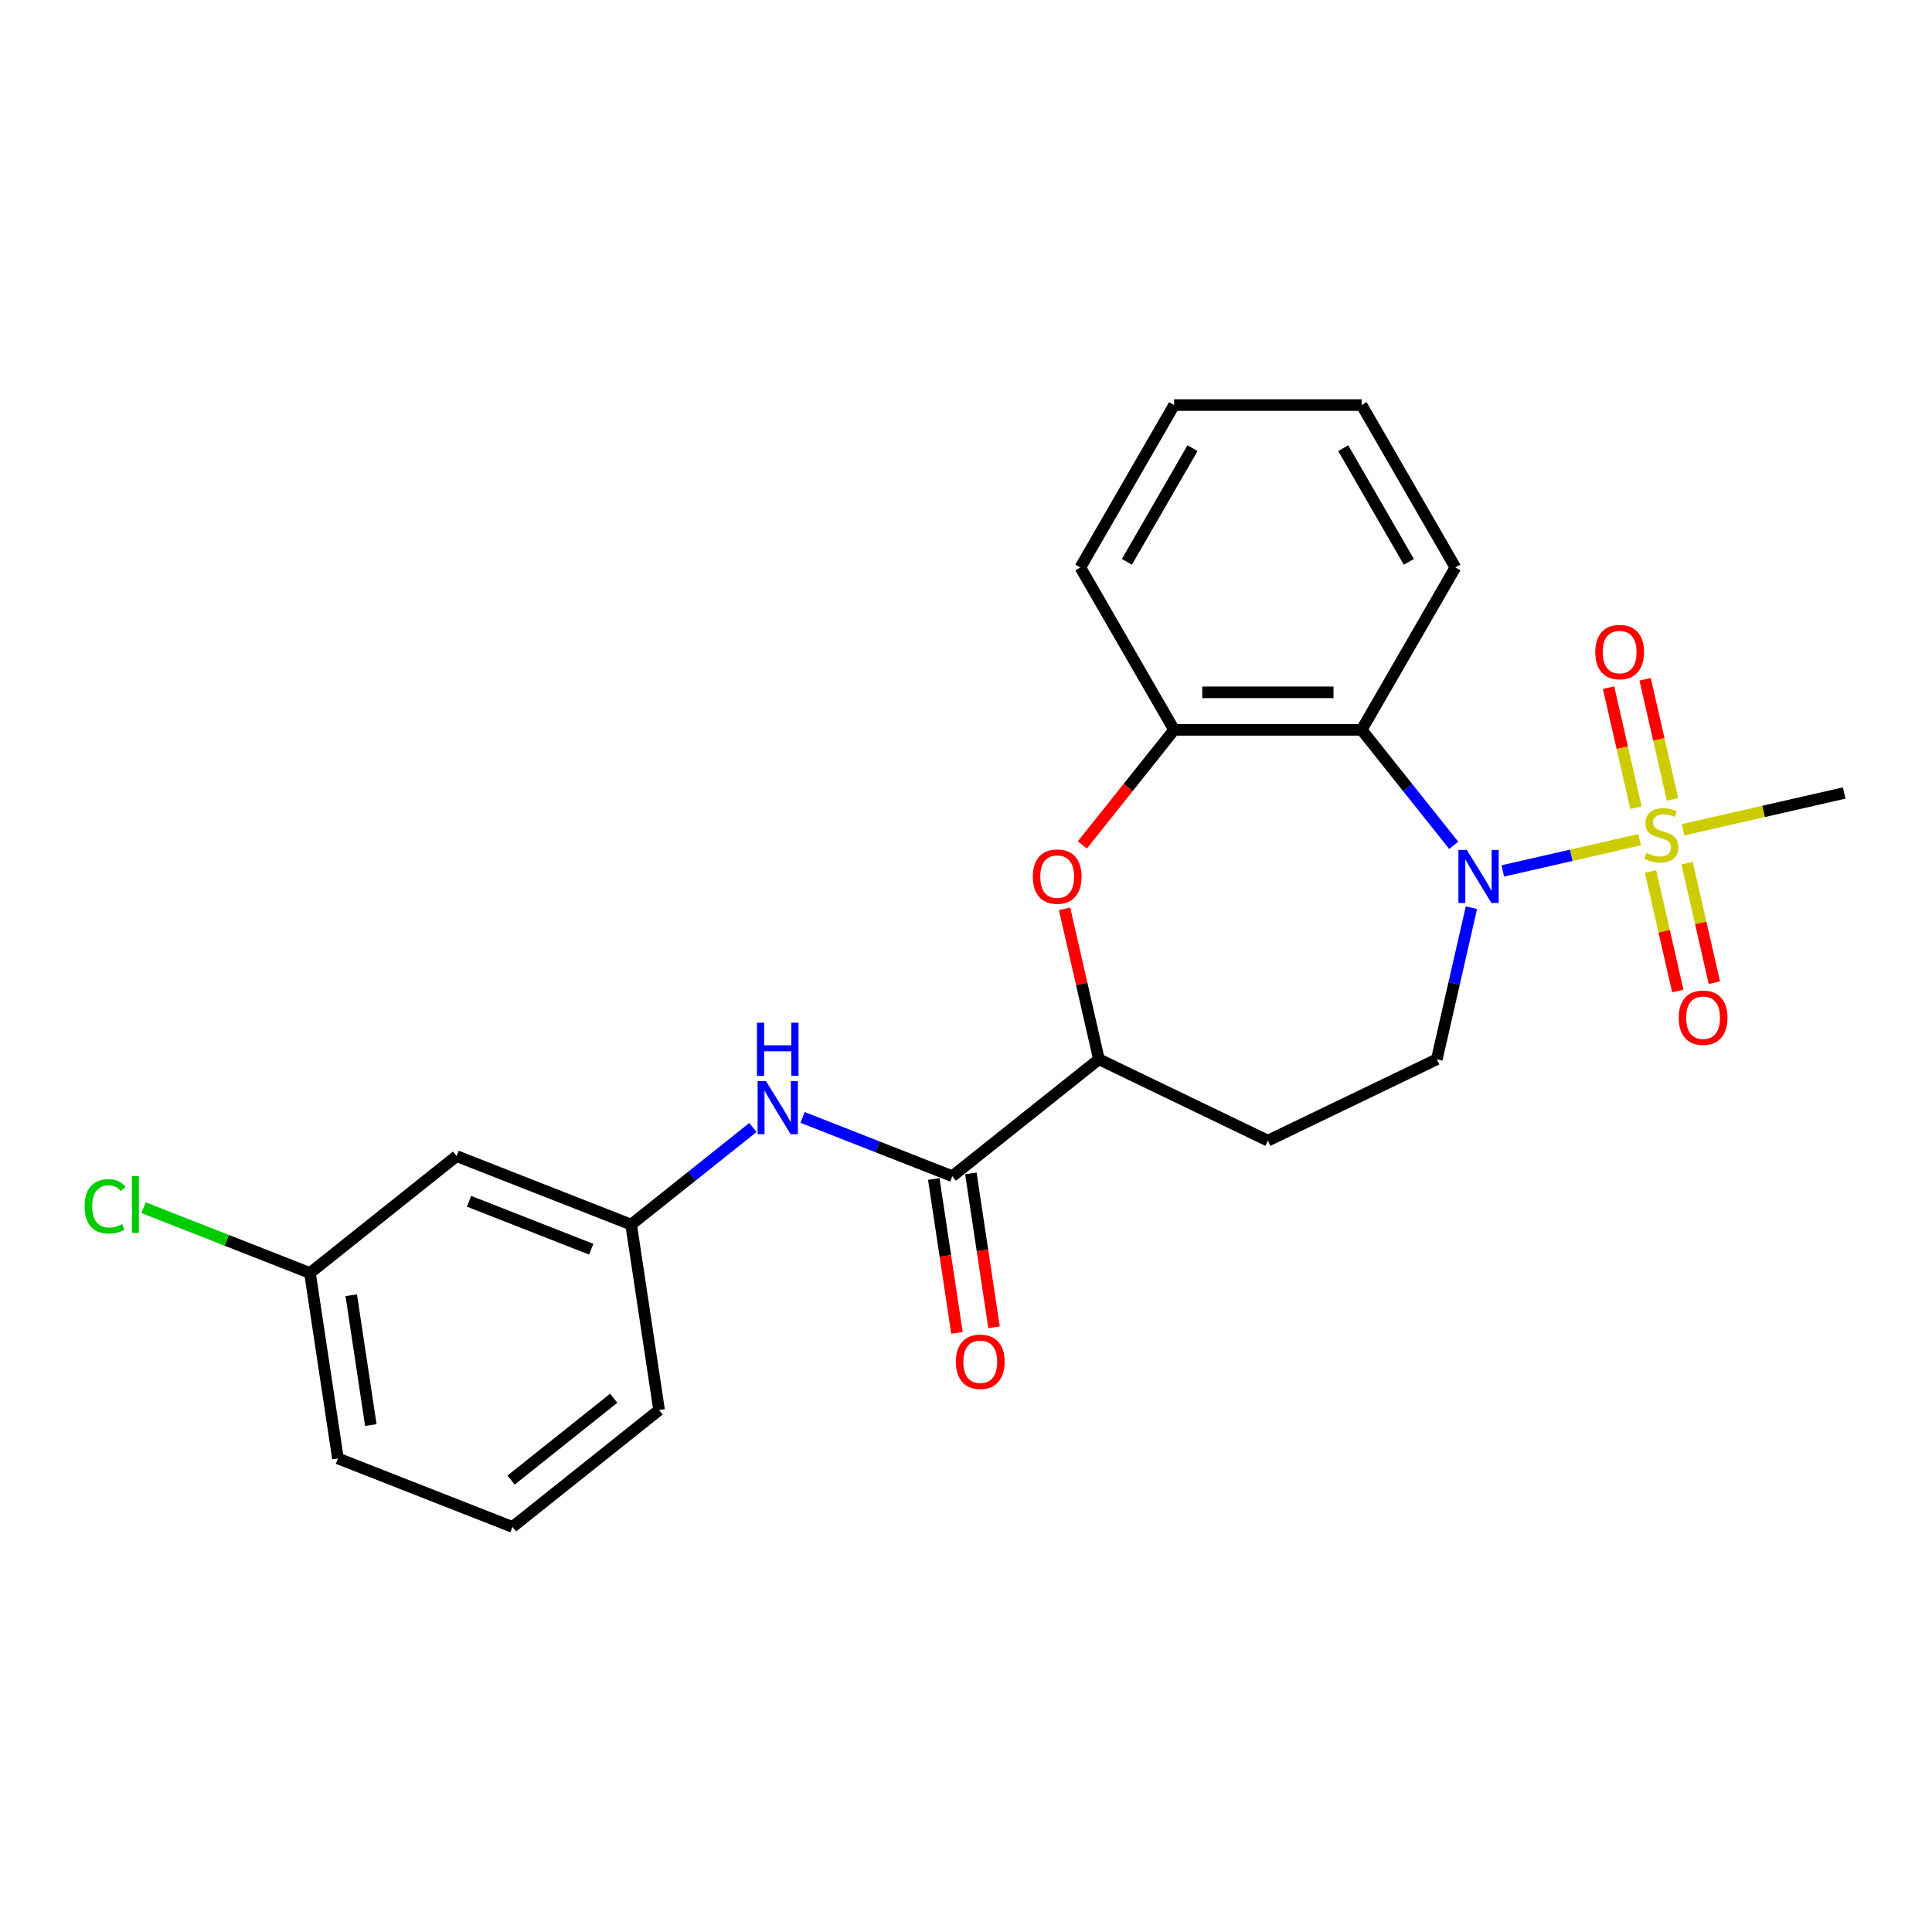 <?xml version='1.0' encoding='iso-8859-1'?>
<svg version='1.1' baseProfile='full'
              xmlns='http://www.w3.org/2000/svg'
                      xmlns:rdkit='http://www.rdkit.org/xml'
                      xmlns:xlink='http://www.w3.org/1999/xlink'
                  xml:space='preserve'
width='1000px' height='1000px' viewBox='0 0 1000 1000'>
<!-- END OF HEADER -->
<rect style='opacity:1.0;fill:#FFFFFF;stroke:none' width='1000' height='1000' x='0' y='0'> </rect>
<path class='bond-0' d='M 848.679,434.621 L 813.267,442.704' style='fill:none;fill-rule:evenodd;stroke:#CCCC00;stroke-width:6px;stroke-linecap:butt;stroke-linejoin:miter;stroke-opacity:1' />
<path class='bond-0' d='M 813.267,442.704 L 777.855,450.786' style='fill:none;fill-rule:evenodd;stroke:#0000FF;stroke-width:6px;stroke-linecap:butt;stroke-linejoin:miter;stroke-opacity:1' />
<path class='bond-8' d='M 865.7,413.764 L 858.606,382.686' style='fill:none;fill-rule:evenodd;stroke:#CCCC00;stroke-width:6px;stroke-linecap:butt;stroke-linejoin:miter;stroke-opacity:1' />
<path class='bond-8' d='M 858.606,382.686 L 851.513,351.608' style='fill:none;fill-rule:evenodd;stroke:#FF0000;stroke-width:6px;stroke-linecap:butt;stroke-linejoin:miter;stroke-opacity:1' />
<path class='bond-8' d='M 846.774,418.084 L 839.681,387.006' style='fill:none;fill-rule:evenodd;stroke:#CCCC00;stroke-width:6px;stroke-linecap:butt;stroke-linejoin:miter;stroke-opacity:1' />
<path class='bond-8' d='M 839.681,387.006 L 832.587,355.928' style='fill:none;fill-rule:evenodd;stroke:#FF0000;stroke-width:6px;stroke-linecap:butt;stroke-linejoin:miter;stroke-opacity:1' />
<path class='bond-9' d='M 854.306,451.084 L 861.366,482.017' style='fill:none;fill-rule:evenodd;stroke:#CCCC00;stroke-width:6px;stroke-linecap:butt;stroke-linejoin:miter;stroke-opacity:1' />
<path class='bond-9' d='M 861.366,482.017 L 868.427,512.949' style='fill:none;fill-rule:evenodd;stroke:#FF0000;stroke-width:6px;stroke-linecap:butt;stroke-linejoin:miter;stroke-opacity:1' />
<path class='bond-9' d='M 873.232,446.765 L 880.292,477.697' style='fill:none;fill-rule:evenodd;stroke:#CCCC00;stroke-width:6px;stroke-linecap:butt;stroke-linejoin:miter;stroke-opacity:1' />
<path class='bond-9' d='M 880.292,477.697 L 887.352,508.63' style='fill:none;fill-rule:evenodd;stroke:#FF0000;stroke-width:6px;stroke-linecap:butt;stroke-linejoin:miter;stroke-opacity:1' />
<path class='bond-14' d='M 871.158,429.49 L 912.852,419.974' style='fill:none;fill-rule:evenodd;stroke:#CCCC00;stroke-width:6px;stroke-linecap:butt;stroke-linejoin:miter;stroke-opacity:1' />
<path class='bond-14' d='M 912.852,419.974 L 954.545,410.458' style='fill:none;fill-rule:evenodd;stroke:#000000;stroke-width:6px;stroke-linecap:butt;stroke-linejoin:miter;stroke-opacity:1' />
<path class='bond-1' d='M 752.441,437.539 L 728.609,407.654' style='fill:none;fill-rule:evenodd;stroke:#0000FF;stroke-width:6px;stroke-linecap:butt;stroke-linejoin:miter;stroke-opacity:1' />
<path class='bond-1' d='M 728.609,407.654 L 704.776,377.769' style='fill:none;fill-rule:evenodd;stroke:#000000;stroke-width:6px;stroke-linecap:butt;stroke-linejoin:miter;stroke-opacity:1' />
<path class='bond-6' d='M 761.601,469.824 L 752.648,509.052' style='fill:none;fill-rule:evenodd;stroke:#0000FF;stroke-width:6px;stroke-linecap:butt;stroke-linejoin:miter;stroke-opacity:1' />
<path class='bond-6' d='M 752.648,509.052 L 743.694,548.28' style='fill:none;fill-rule:evenodd;stroke:#000000;stroke-width:6px;stroke-linecap:butt;stroke-linejoin:miter;stroke-opacity:1' />
<path class='bond-4' d='M 704.776,377.769 L 607.716,377.769' style='fill:none;fill-rule:evenodd;stroke:#000000;stroke-width:6px;stroke-linecap:butt;stroke-linejoin:miter;stroke-opacity:1' />
<path class='bond-4' d='M 690.217,358.357 L 622.275,358.357' style='fill:none;fill-rule:evenodd;stroke:#000000;stroke-width:6px;stroke-linecap:butt;stroke-linejoin:miter;stroke-opacity:1' />
<path class='bond-17' d='M 704.776,377.769 L 753.306,293.712' style='fill:none;fill-rule:evenodd;stroke:#000000;stroke-width:6px;stroke-linecap:butt;stroke-linejoin:miter;stroke-opacity:1' />
<path class='bond-2' d='M 560.219,437.328 L 583.967,407.548' style='fill:none;fill-rule:evenodd;stroke:#FF0000;stroke-width:6px;stroke-linecap:butt;stroke-linejoin:miter;stroke-opacity:1' />
<path class='bond-2' d='M 583.967,407.548 L 607.716,377.769' style='fill:none;fill-rule:evenodd;stroke:#000000;stroke-width:6px;stroke-linecap:butt;stroke-linejoin:miter;stroke-opacity:1' />
<path class='bond-24' d='M 551.024,470.406 L 559.911,509.343' style='fill:none;fill-rule:evenodd;stroke:#FF0000;stroke-width:6px;stroke-linecap:butt;stroke-linejoin:miter;stroke-opacity:1' />
<path class='bond-24' d='M 559.911,509.343 L 568.798,548.28' style='fill:none;fill-rule:evenodd;stroke:#000000;stroke-width:6px;stroke-linecap:butt;stroke-linejoin:miter;stroke-opacity:1' />
<path class='bond-3' d='M 492.913,608.796 L 568.798,548.28' style='fill:none;fill-rule:evenodd;stroke:#000000;stroke-width:6px;stroke-linecap:butt;stroke-linejoin:miter;stroke-opacity:1' />
<path class='bond-7' d='M 492.913,608.796 L 454.163,593.588' style='fill:none;fill-rule:evenodd;stroke:#000000;stroke-width:6px;stroke-linecap:butt;stroke-linejoin:miter;stroke-opacity:1' />
<path class='bond-7' d='M 454.163,593.588 L 415.413,578.38' style='fill:none;fill-rule:evenodd;stroke:#0000FF;stroke-width:6px;stroke-linecap:butt;stroke-linejoin:miter;stroke-opacity:1' />
<path class='bond-12' d='M 483.316,610.243 L 489.318,650.068' style='fill:none;fill-rule:evenodd;stroke:#000000;stroke-width:6px;stroke-linecap:butt;stroke-linejoin:miter;stroke-opacity:1' />
<path class='bond-12' d='M 489.318,650.068 L 495.321,689.893' style='fill:none;fill-rule:evenodd;stroke:#FF0000;stroke-width:6px;stroke-linecap:butt;stroke-linejoin:miter;stroke-opacity:1' />
<path class='bond-12' d='M 502.511,607.35 L 508.513,647.175' style='fill:none;fill-rule:evenodd;stroke:#000000;stroke-width:6px;stroke-linecap:butt;stroke-linejoin:miter;stroke-opacity:1' />
<path class='bond-12' d='M 508.513,647.175 L 514.516,687' style='fill:none;fill-rule:evenodd;stroke:#FF0000;stroke-width:6px;stroke-linecap:butt;stroke-linejoin:miter;stroke-opacity:1' />
<path class='bond-18' d='M 607.716,377.769 L 559.186,293.712' style='fill:none;fill-rule:evenodd;stroke:#000000;stroke-width:6px;stroke-linecap:butt;stroke-linejoin:miter;stroke-opacity:1' />
<path class='bond-5' d='M 568.798,548.28 L 656.246,590.393' style='fill:none;fill-rule:evenodd;stroke:#000000;stroke-width:6px;stroke-linecap:butt;stroke-linejoin:miter;stroke-opacity:1' />
<path class='bond-10' d='M 743.694,548.28 L 656.246,590.393' style='fill:none;fill-rule:evenodd;stroke:#000000;stroke-width:6px;stroke-linecap:butt;stroke-linejoin:miter;stroke-opacity:1' />
<path class='bond-11' d='M 389.712,583.584 L 358.195,608.718' style='fill:none;fill-rule:evenodd;stroke:#0000FF;stroke-width:6px;stroke-linecap:butt;stroke-linejoin:miter;stroke-opacity:1' />
<path class='bond-11' d='M 358.195,608.718 L 326.678,633.852' style='fill:none;fill-rule:evenodd;stroke:#000000;stroke-width:6px;stroke-linecap:butt;stroke-linejoin:miter;stroke-opacity:1' />
<path class='bond-13' d='M 326.678,633.852 L 236.327,598.392' style='fill:none;fill-rule:evenodd;stroke:#000000;stroke-width:6px;stroke-linecap:butt;stroke-linejoin:miter;stroke-opacity:1' />
<path class='bond-13' d='M 306.033,646.603 L 242.788,621.781' style='fill:none;fill-rule:evenodd;stroke:#000000;stroke-width:6px;stroke-linecap:butt;stroke-linejoin:miter;stroke-opacity:1' />
<path class='bond-20' d='M 326.678,633.852 L 341.144,729.828' style='fill:none;fill-rule:evenodd;stroke:#000000;stroke-width:6px;stroke-linecap:butt;stroke-linejoin:miter;stroke-opacity:1' />
<path class='bond-15' d='M 236.327,598.392 L 160.442,658.908' style='fill:none;fill-rule:evenodd;stroke:#000000;stroke-width:6px;stroke-linecap:butt;stroke-linejoin:miter;stroke-opacity:1' />
<path class='bond-16' d='M 160.442,658.908 L 117.373,642.005' style='fill:none;fill-rule:evenodd;stroke:#000000;stroke-width:6px;stroke-linecap:butt;stroke-linejoin:miter;stroke-opacity:1' />
<path class='bond-16' d='M 117.373,642.005 L 74.304,625.101' style='fill:none;fill-rule:evenodd;stroke:#00CC00;stroke-width:6px;stroke-linecap:butt;stroke-linejoin:miter;stroke-opacity:1' />
<path class='bond-26' d='M 160.442,658.908 L 174.908,754.884' style='fill:none;fill-rule:evenodd;stroke:#000000;stroke-width:6px;stroke-linecap:butt;stroke-linejoin:miter;stroke-opacity:1' />
<path class='bond-26' d='M 181.807,670.411 L 191.934,737.595' style='fill:none;fill-rule:evenodd;stroke:#000000;stroke-width:6px;stroke-linecap:butt;stroke-linejoin:miter;stroke-opacity:1' />
<path class='bond-22' d='M 753.306,293.712 L 704.776,209.656' style='fill:none;fill-rule:evenodd;stroke:#000000;stroke-width:6px;stroke-linecap:butt;stroke-linejoin:miter;stroke-opacity:1' />
<path class='bond-22' d='M 729.215,290.81 L 695.244,231.97' style='fill:none;fill-rule:evenodd;stroke:#000000;stroke-width:6px;stroke-linecap:butt;stroke-linejoin:miter;stroke-opacity:1' />
<path class='bond-25' d='M 559.186,293.712 L 607.716,209.656' style='fill:none;fill-rule:evenodd;stroke:#000000;stroke-width:6px;stroke-linecap:butt;stroke-linejoin:miter;stroke-opacity:1' />
<path class='bond-25' d='M 583.277,290.81 L 617.248,231.97' style='fill:none;fill-rule:evenodd;stroke:#000000;stroke-width:6px;stroke-linecap:butt;stroke-linejoin:miter;stroke-opacity:1' />
<path class='bond-19' d='M 265.259,790.344 L 341.144,729.828' style='fill:none;fill-rule:evenodd;stroke:#000000;stroke-width:6px;stroke-linecap:butt;stroke-linejoin:miter;stroke-opacity:1' />
<path class='bond-19' d='M 264.539,766.09 L 317.658,723.729' style='fill:none;fill-rule:evenodd;stroke:#000000;stroke-width:6px;stroke-linecap:butt;stroke-linejoin:miter;stroke-opacity:1' />
<path class='bond-21' d='M 265.259,790.344 L 174.908,754.884' style='fill:none;fill-rule:evenodd;stroke:#000000;stroke-width:6px;stroke-linecap:butt;stroke-linejoin:miter;stroke-opacity:1' />
<path class='bond-23' d='M 704.776,209.656 L 607.716,209.656' style='fill:none;fill-rule:evenodd;stroke:#000000;stroke-width:6px;stroke-linecap:butt;stroke-linejoin:miter;stroke-opacity:1' />
<path  class='atom-0' d='M 852.154 441.49
Q 852.465 441.606, 853.746 442.15
Q 855.027 442.693, 856.425 443.043
Q 857.861 443.353, 859.259 443.353
Q 861.86 443.353, 863.374 442.111
Q 864.888 440.83, 864.888 438.617
Q 864.888 437.103, 864.112 436.171
Q 863.374 435.239, 862.209 434.734
Q 861.045 434.23, 859.103 433.647
Q 856.658 432.91, 855.182 432.211
Q 853.746 431.512, 852.698 430.037
Q 851.688 428.561, 851.688 426.077
Q 851.688 422.621, 854.018 420.486
Q 856.386 418.351, 861.045 418.351
Q 864.228 418.351, 867.839 419.865
L 866.946 422.854
Q 863.646 421.495, 861.161 421.495
Q 858.482 421.495, 857.007 422.621
Q 855.532 423.708, 855.57 425.611
Q 855.57 427.086, 856.308 427.979
Q 857.085 428.872, 858.172 429.377
Q 859.298 429.881, 861.161 430.464
Q 863.646 431.24, 865.121 432.017
Q 866.597 432.793, 867.645 434.385
Q 868.732 435.938, 868.732 438.617
Q 868.732 442.422, 866.169 444.479
Q 863.646 446.498, 859.414 446.498
Q 856.968 446.498, 855.105 445.955
Q 853.28 445.45, 851.106 444.557
L 852.154 441.49
' fill='#CCCC00'/>
<path  class='atom-1' d='M 759.216 439.91
L 768.223 454.469
Q 769.116 455.905, 770.553 458.507
Q 771.989 461.108, 772.067 461.263
L 772.067 439.91
L 775.716 439.91
L 775.716 467.397
L 771.95 467.397
L 762.283 451.479
Q 761.157 449.616, 759.954 447.481
Q 758.789 445.345, 758.44 444.685
L 758.44 467.397
L 754.868 467.397
L 754.868 439.91
L 759.216 439.91
' fill='#0000FF'/>
<path  class='atom-3' d='M 534.582 453.731
Q 534.582 447.131, 537.843 443.443
Q 541.105 439.755, 547.2 439.755
Q 553.295 439.755, 556.557 443.443
Q 559.818 447.131, 559.818 453.731
Q 559.818 460.409, 556.518 464.214
Q 553.218 467.98, 547.2 467.98
Q 541.143 467.98, 537.843 464.214
Q 534.582 460.448, 534.582 453.731
M 547.2 464.874
Q 551.393 464.874, 553.645 462.078
Q 555.935 459.244, 555.935 453.731
Q 555.935 448.335, 553.645 445.617
Q 551.393 442.86, 547.2 442.86
Q 543.007 442.86, 540.716 445.578
Q 538.464 448.296, 538.464 453.731
Q 538.464 459.283, 540.716 462.078
Q 543.007 464.874, 547.2 464.874
' fill='#FF0000'/>
<path  class='atom-8' d='M 396.486 559.592
L 405.494 574.151
Q 406.387 575.588, 407.823 578.189
Q 409.26 580.79, 409.337 580.946
L 409.337 559.592
L 412.987 559.592
L 412.987 587.08
L 409.221 587.08
L 399.553 571.162
Q 398.428 569.298, 397.224 567.163
Q 396.059 565.028, 395.71 564.368
L 395.71 587.08
L 392.138 587.08
L 392.138 559.592
L 396.486 559.592
' fill='#0000FF'/>
<path  class='atom-8' d='M 391.808 529.356
L 395.535 529.356
L 395.535 541.042
L 409.59 541.042
L 409.59 529.356
L 413.317 529.356
L 413.317 556.844
L 409.59 556.844
L 409.59 544.148
L 395.535 544.148
L 395.535 556.844
L 391.808 556.844
L 391.808 529.356
' fill='#0000FF'/>
<path  class='atom-9' d='M 825.703 337.507
Q 825.703 330.907, 828.964 327.218
Q 832.225 323.53, 838.321 323.53
Q 844.416 323.53, 847.677 327.218
Q 850.939 330.907, 850.939 337.507
Q 850.939 344.184, 847.639 347.989
Q 844.339 351.755, 838.321 351.755
Q 832.264 351.755, 828.964 347.989
Q 825.703 344.223, 825.703 337.507
M 838.321 348.649
Q 842.514 348.649, 844.766 345.854
Q 847.056 343.02, 847.056 337.507
Q 847.056 332.11, 844.766 329.392
Q 842.514 326.636, 838.321 326.636
Q 834.128 326.636, 831.837 329.354
Q 829.585 332.071, 829.585 337.507
Q 829.585 343.058, 831.837 345.854
Q 834.128 348.649, 838.321 348.649
' fill='#FF0000'/>
<path  class='atom-10' d='M 868.899 526.76
Q 868.899 520.16, 872.16 516.472
Q 875.421 512.783, 881.517 512.783
Q 887.612 512.783, 890.873 516.472
Q 894.135 520.16, 894.135 526.76
Q 894.135 533.438, 890.834 537.242
Q 887.534 541.008, 881.517 541.008
Q 875.46 541.008, 872.16 537.242
Q 868.899 533.476, 868.899 526.76
M 881.517 537.902
Q 885.71 537.902, 887.962 535.107
Q 890.252 532.273, 890.252 526.76
Q 890.252 521.363, 887.962 518.646
Q 885.71 515.889, 881.517 515.889
Q 877.324 515.889, 875.033 518.607
Q 872.781 521.325, 872.781 526.76
Q 872.781 532.312, 875.033 535.107
Q 877.324 537.902, 881.517 537.902
' fill='#FF0000'/>
<path  class='atom-13' d='M 494.761 704.85
Q 494.761 698.25, 498.023 694.562
Q 501.284 690.873, 507.379 690.873
Q 513.475 690.873, 516.736 694.562
Q 519.997 698.25, 519.997 704.85
Q 519.997 711.528, 516.697 715.332
Q 513.397 719.098, 507.379 719.098
Q 501.323 719.098, 498.023 715.332
Q 494.761 711.567, 494.761 704.85
M 507.379 715.992
Q 511.572 715.992, 513.824 713.197
Q 516.115 710.363, 516.115 704.85
Q 516.115 699.453, 513.824 696.736
Q 511.572 693.979, 507.379 693.979
Q 503.186 693.979, 500.896 696.697
Q 498.644 699.415, 498.644 704.85
Q 498.644 710.402, 500.896 713.197
Q 503.186 715.992, 507.379 715.992
' fill='#FF0000'/>
<path  class='atom-17' d='M 43.769 624.399
Q 43.769 617.566, 46.952 613.994
Q 50.175 610.384, 56.27 610.384
Q 61.938 610.384, 64.967 614.383
L 62.404 616.479
Q 60.191 613.567, 56.27 613.567
Q 52.116 613.567, 49.903 616.363
Q 47.729 619.119, 47.729 624.399
Q 47.729 629.835, 49.981 632.63
Q 52.271 635.425, 56.697 635.425
Q 59.725 635.425, 63.258 633.601
L 64.346 636.512
Q 62.909 637.444, 60.735 637.988
Q 58.561 638.531, 56.154 638.531
Q 50.175 638.531, 46.952 634.882
Q 43.769 631.232, 43.769 624.399
' fill='#00CC00'/>
<path  class='atom-17' d='M 68.305 608.714
L 71.877 608.714
L 71.877 638.182
L 68.305 638.182
L 68.305 608.714
' fill='#00CC00'/>
</svg>
